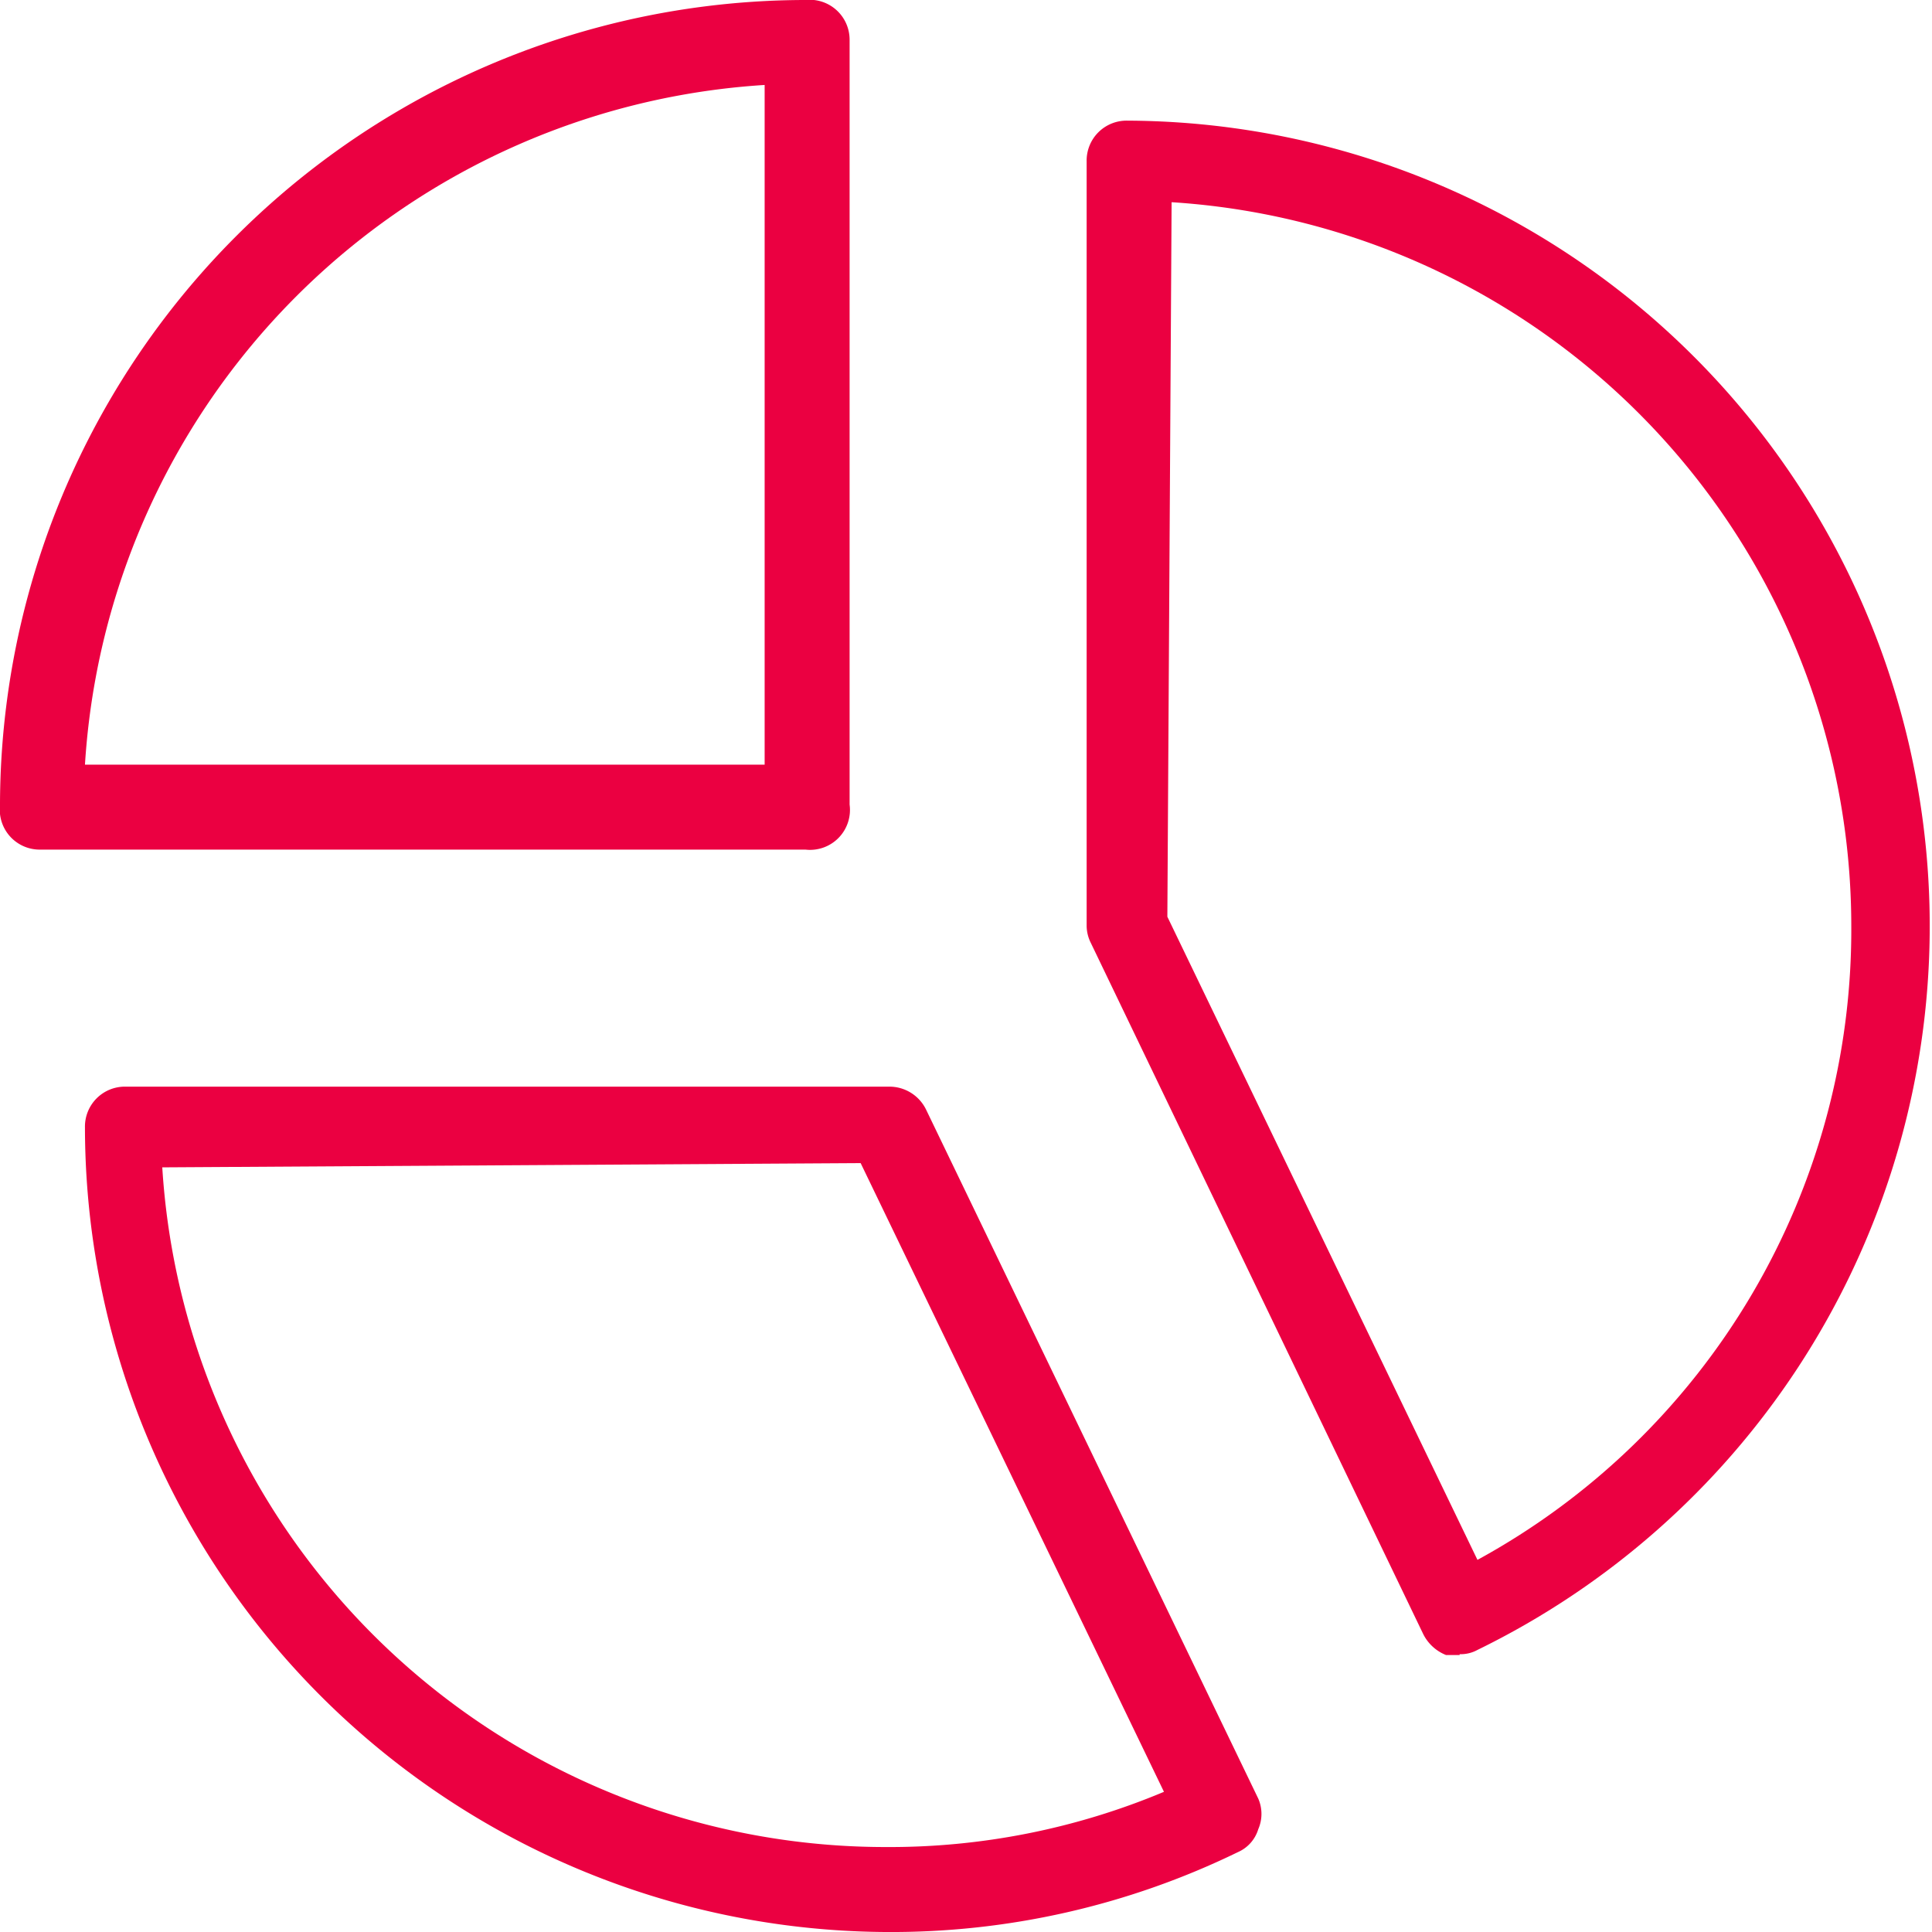 <svg xmlns="http://www.w3.org/2000/svg" viewBox="0 0 22.74 22.74"><defs><style>.cls-1{fill:#eb0041;}</style></defs><title>compare</title><g id="Layer_2" data-name="Layer 2"><g id="Layer_2-2" data-name="Layer 2"><path class="cls-1" d="M10.42,22.74A9.48,9.48,0,0,1,1,13.27a.47.47,0,0,1,.47-.48h9a.48.48,0,0,1,.43.27l3.91,8.11a.45.45,0,0,1,0,.36.43.43,0,0,1-.24.27A9.31,9.31,0,0,1,10.42,22.74Zm-8.51-9a8.53,8.53,0,0,0,8.51,8,8.35,8.35,0,0,0,3.28-.65l-3.57-7.4Z"/><path class="cls-1" d="M17.18,19.48l-.16,0a.51.51,0,0,1-.27-.25L12.84,11.1a.46.46,0,0,1-.05-.2v-9a.47.47,0,0,1,.48-.48,9.48,9.48,0,0,1,4.12,18,.41.41,0,0,1-.21.05Zm-3.44-8.69,3.65,7.57a8.45,8.45,0,0,0,4.4-7.46,8.54,8.54,0,0,0-8-8.52Z"/><path class="cls-1" d="M9.48,10h-9A.47.47,0,0,1,0,9.48,9.49,9.49,0,0,1,9.48,0,.47.47,0,0,1,10,.47v9A.47.47,0,0,1,9.48,10ZM1,9H9V1A8.55,8.55,0,0,0,1,9Z"/></g></g></svg>